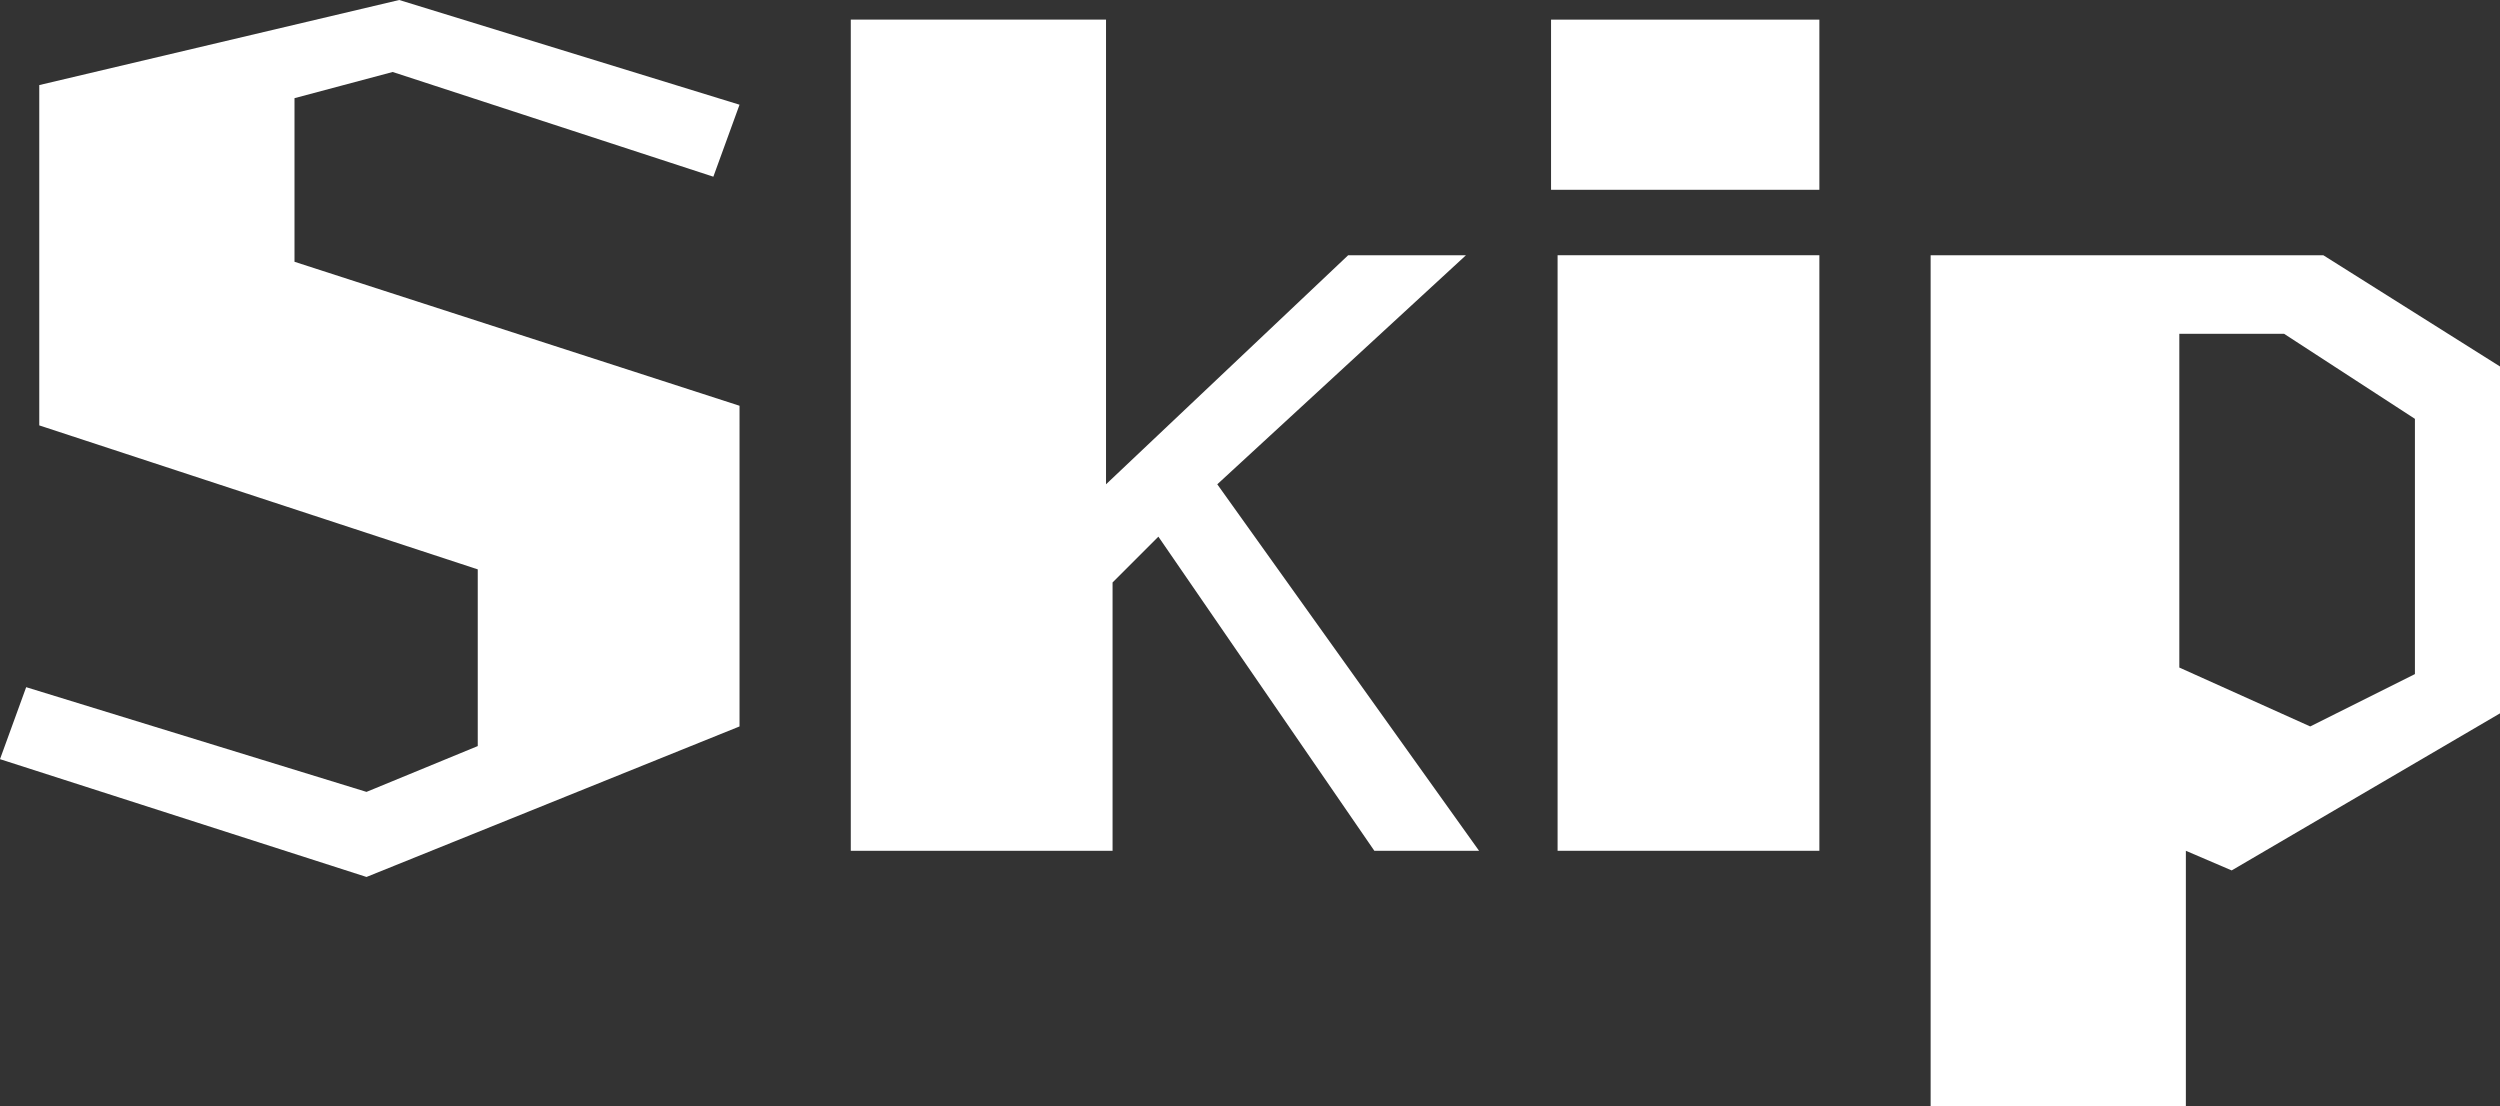 <?xml version="1.0" encoding="utf-8"?>
<!-- Generator: Adobe Illustrator 25.4.2, SVG Export Plug-In . SVG Version: 6.00 Build 0)  -->
<svg version="1.1" id="レイヤー_1" xmlns="http://www.w3.org/2000/svg" xmlns:xlink="http://www.w3.org/1999/xlink" x="0px"
	 y="0px" viewBox="0 0 38.2 16.9" style="enable-background:new 0 0 38.2 16.9;" xml:space="preserve">
<rect x="0" y="0" width="38.2" height="16.9" fill="#333333" stroke="none"/>
<style type="text/css">
	.st0{enable-background:new    ;}
	.st1{fill:#FFFFFF;}
</style>
<g class="st0">
	<path class="st1" d="M11.3,11.1l-5.7,2.3L0,11.6l0.4-1.1l5.2,1.6l1.7-0.7V8.7L0.6,6.5V1.3L6.1,0l5.2,1.6l-0.4,1.1L6,1.1L4.5,1.5V4
		l6.8,2.2L11.3,11.1z"/>
	<path class="st1" d="M22.6,13h-1.6l-3.3-4.8l-0.7,0.7V13H13V0.3h3.9v7.1l3.7-3.5h1.8l-3.8,3.5L22.6,13z"/>
	<path class="st1" d="M27.8,2.9h-4.1V0.3h4.1V2.9z M27.8,13h-4V3.9h4V13z"/>
	<path class="st1" d="M33.4,16.9h-3.9v-13h6l2.7,1.7v5.3l-4.1,2.4L33.4,13V16.9z M36.9,10.3V6.4l-2-1.3h-1.6v5.1l2,0.9L36.9,10.3z"
		/>
</g>
</svg>
